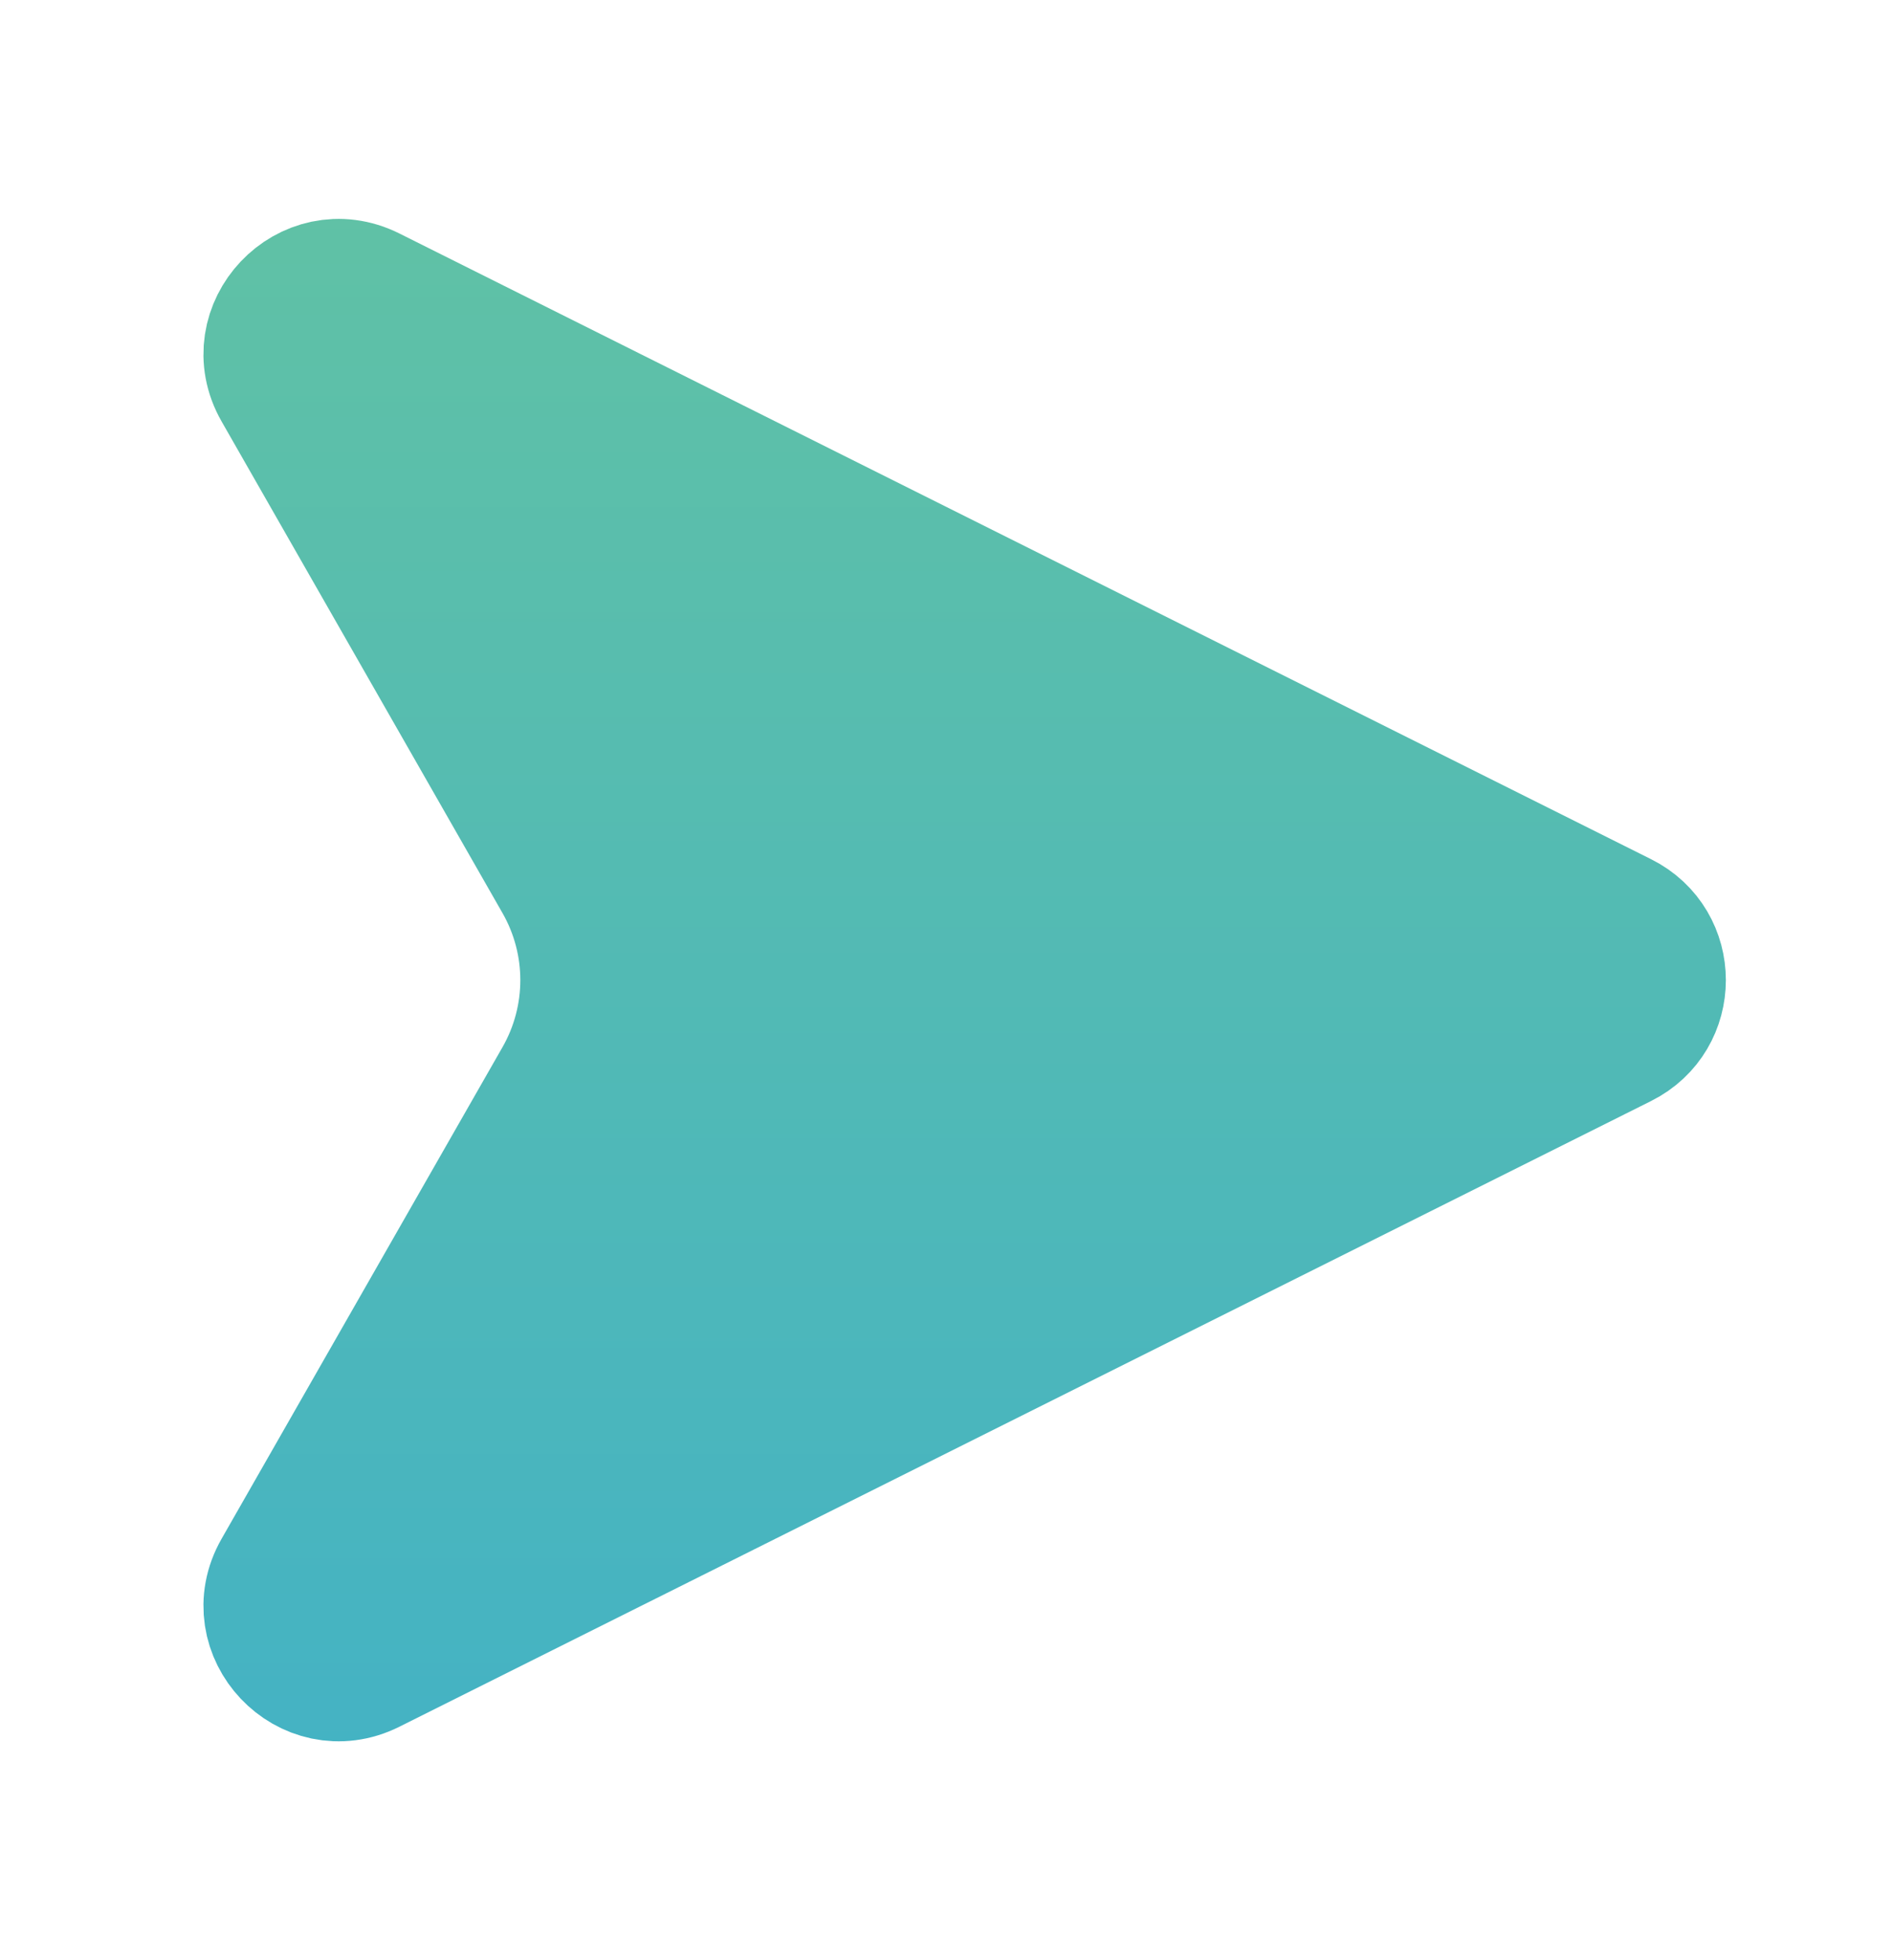 <svg width="28" height="29" viewBox="0 0 28 29" fill="none" xmlns="http://www.w3.org/2000/svg">
<path d="M23.975 13.606C24.712 13.974 24.712 15.026 23.975 15.394L5.461 24.651C4.576 25.094 3.655 24.12 4.146 23.261L8.301 15.988C8.828 15.066 8.828 13.934 8.301 13.012L4.146 5.739C3.655 4.88 4.576 3.906 5.461 4.349L23.975 13.606Z" fill="url(#paint0_linear_551_5681)" stroke="url(#paint1_linear_551_5681)" stroke-width="2"/>
<defs>
<linearGradient id="paint0_linear_551_5681" x1="13.999" y1="0.5" x2="13.999" y2="28.498" gradientUnits="userSpaceOnUse">
<stop stop-color="#63C3A2"/>
<stop offset="1" stop-color="#41B1C7"/>
</linearGradient>
<linearGradient id="paint1_linear_551_5681" x1="13.999" y1="0.5" x2="13.999" y2="28.498" gradientUnits="userSpaceOnUse">
<stop stop-color="#63C3A2"/>
<stop offset="1" stop-color="#41B1C7"/>
</linearGradient>
</defs>
</svg>

